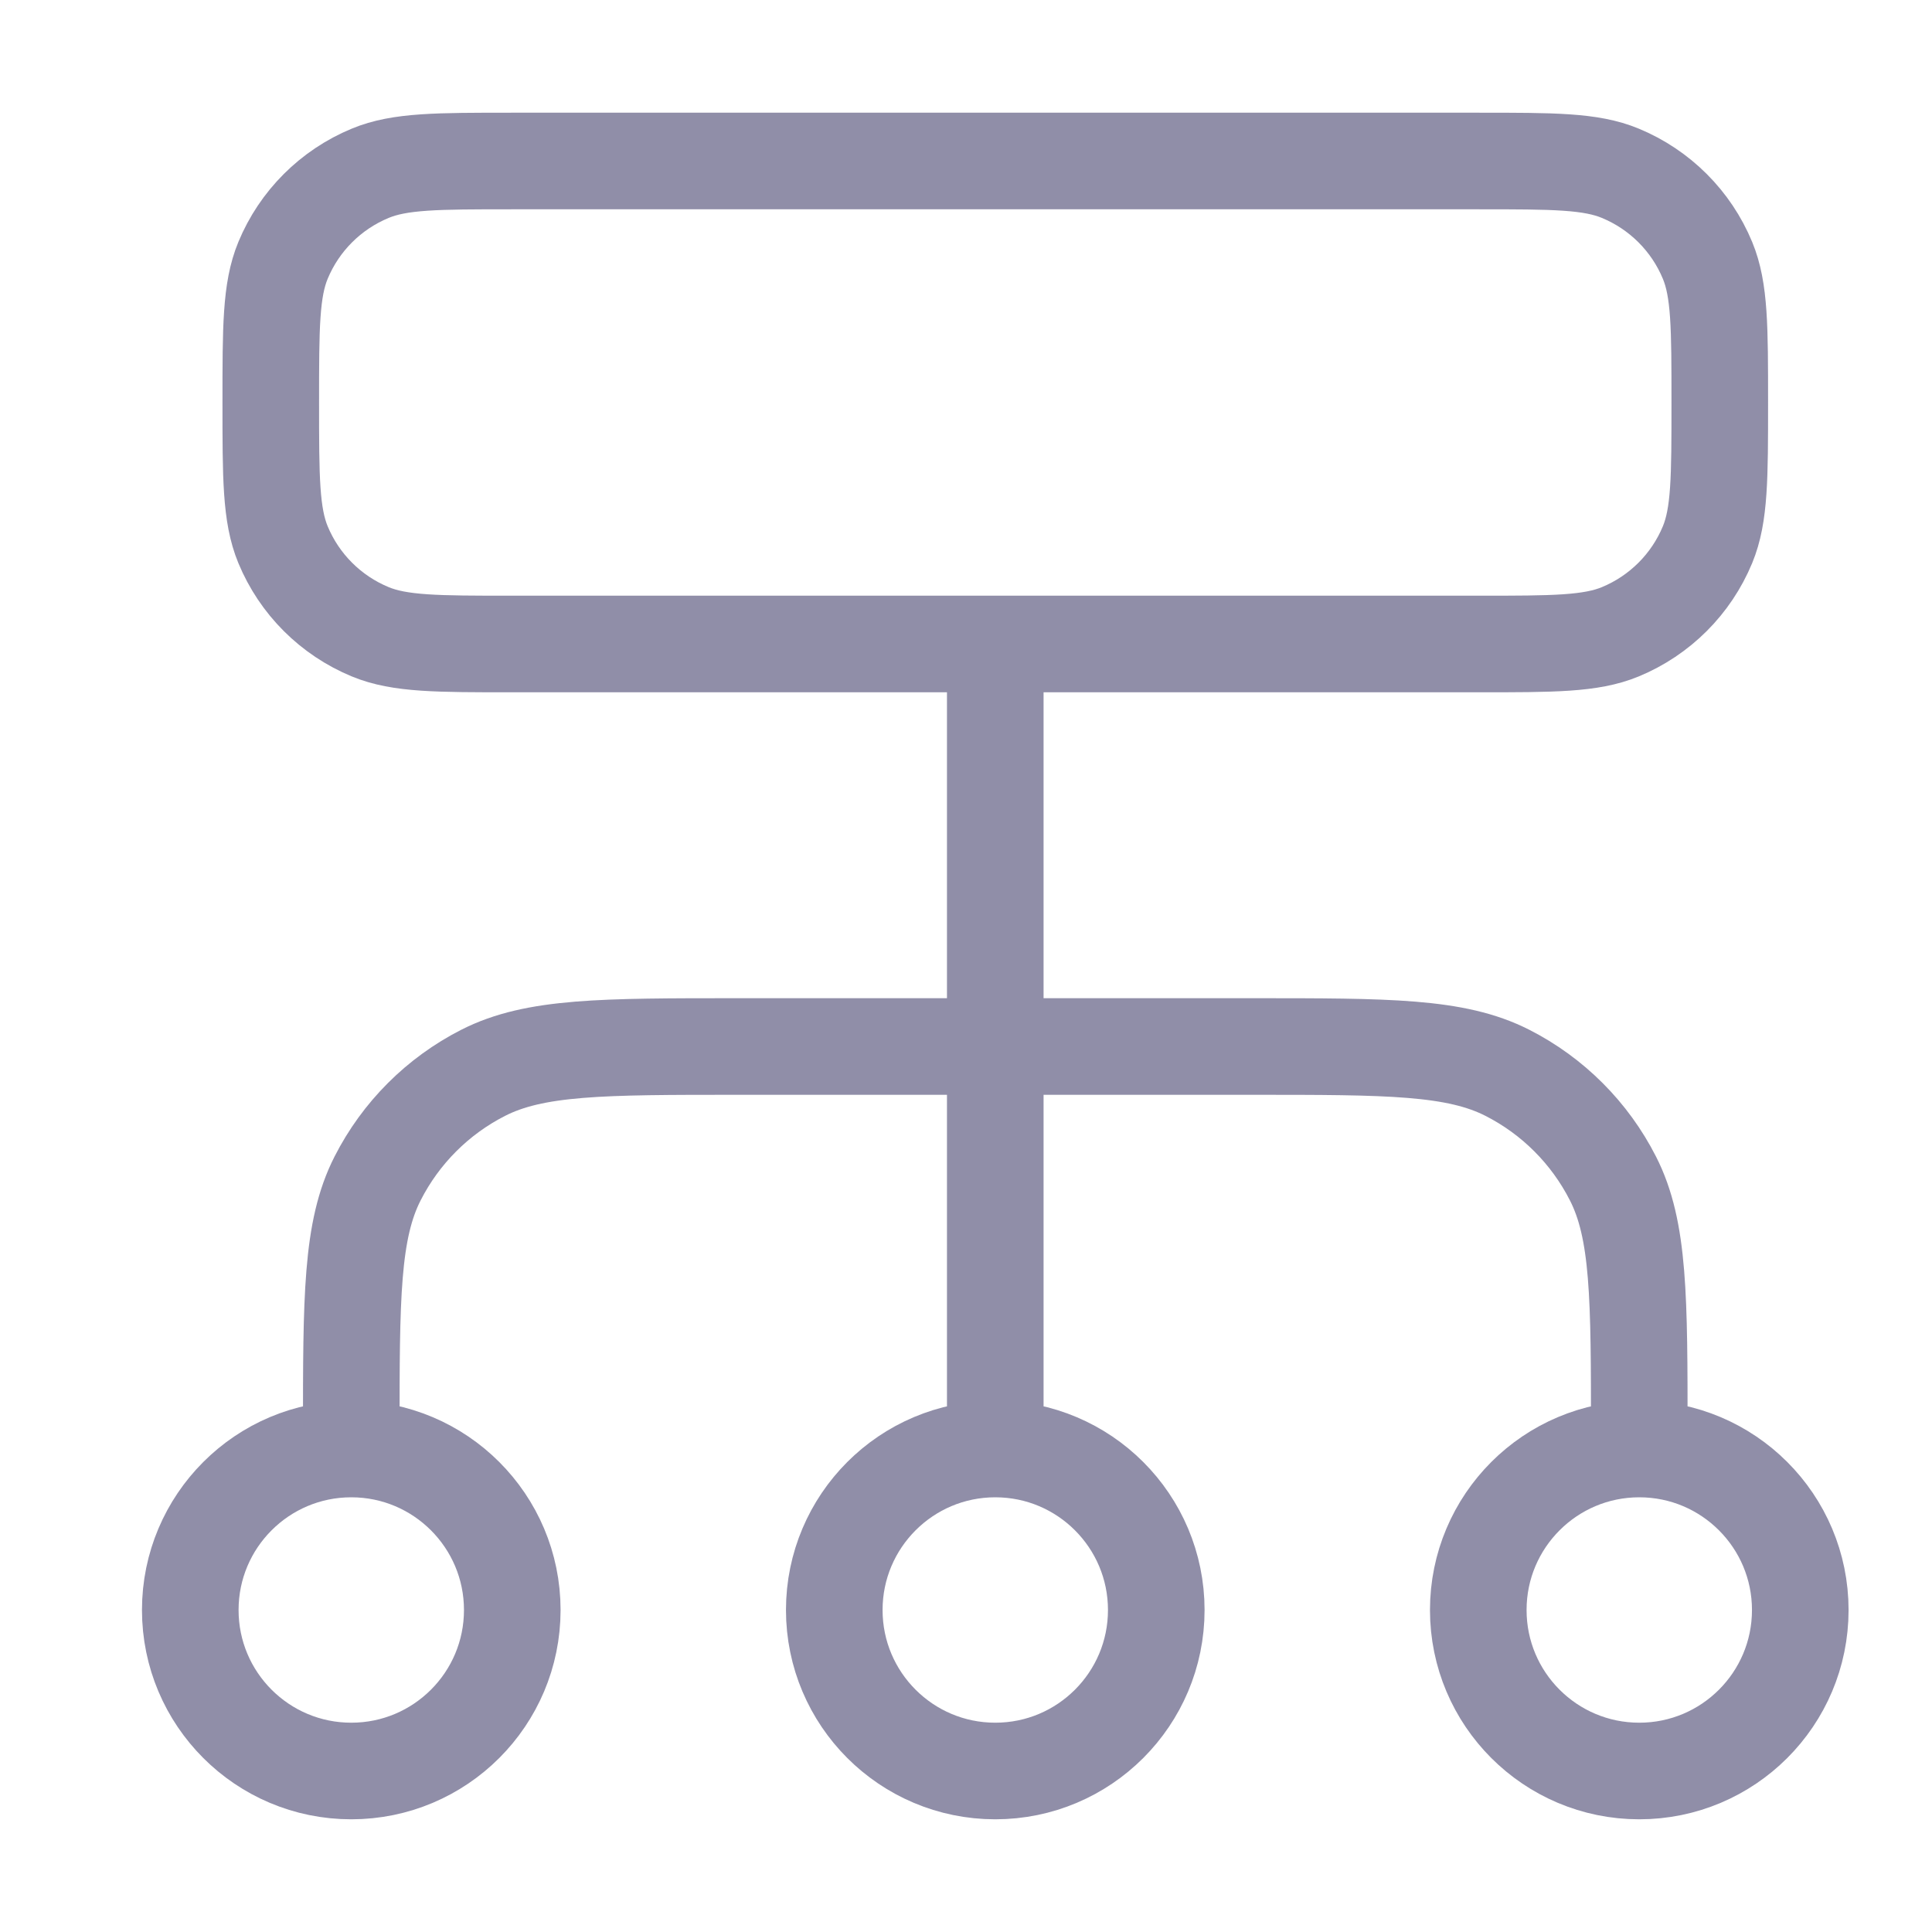 <svg width="33" height="33" viewBox="0 0 33 33" fill="none" xmlns="http://www.w3.org/2000/svg">
    <path d="M6 24.75V24.475C6 22.165 6 21.01 6.45 20.128C6.845 19.352 7.476 18.72 8.252 18.325C9.135 17.875 10.29 17.875 12.6 17.875H21.4C23.71 17.875 24.865 17.875 25.748 18.325C26.524 18.72 27.155 19.352 27.55 20.128C28 21.01 28 22.165 28 24.475V24.75M6 24.75C4.481 24.75 3.25 25.982 3.25 27.5C3.25 29.019 4.481 30.25 6 30.25C7.519 30.25 8.75 29.019 8.75 27.5C8.75 25.982 7.519 24.75 6 24.75ZM28 24.75C26.481 24.75 25.25 25.982 25.25 27.5C25.25 29.019 26.481 30.25 28 30.25C29.519 30.25 30.75 29.019 30.75 27.5C30.75 25.982 29.519 24.75 28 24.75ZM17 24.75C15.481 24.75 14.25 25.982 14.25 27.5C14.25 29.019 15.481 30.25 17 30.25C18.519 30.25 19.75 29.019 19.75 27.5C19.75 25.982 18.519 24.75 17 24.75ZM17 24.75V11M8.75 11H25.25C26.531 11 27.172 11 27.677 10.791C28.351 10.512 28.887 9.977 29.166 9.303C29.375 8.797 29.375 8.157 29.375 6.875C29.375 5.594 29.375 4.953 29.166 4.448C28.887 3.774 28.351 3.239 27.677 2.96C27.172 2.75 26.531 2.75 25.25 2.75H8.75C7.469 2.75 6.828 2.75 6.323 2.96C5.649 3.239 5.113 3.774 4.834 4.448C4.625 4.953 4.625 5.594 4.625 6.875C4.625 8.157 4.625 8.797 4.834 9.303C5.113 9.977 5.649 10.512 6.323 10.791C6.828 11 7.469 11 8.75 11Z" stroke="#615E83" stroke-opacity="0.7" stroke-width="1.65" stroke-linecap="round" stroke-linejoin="round"/>
</svg>
